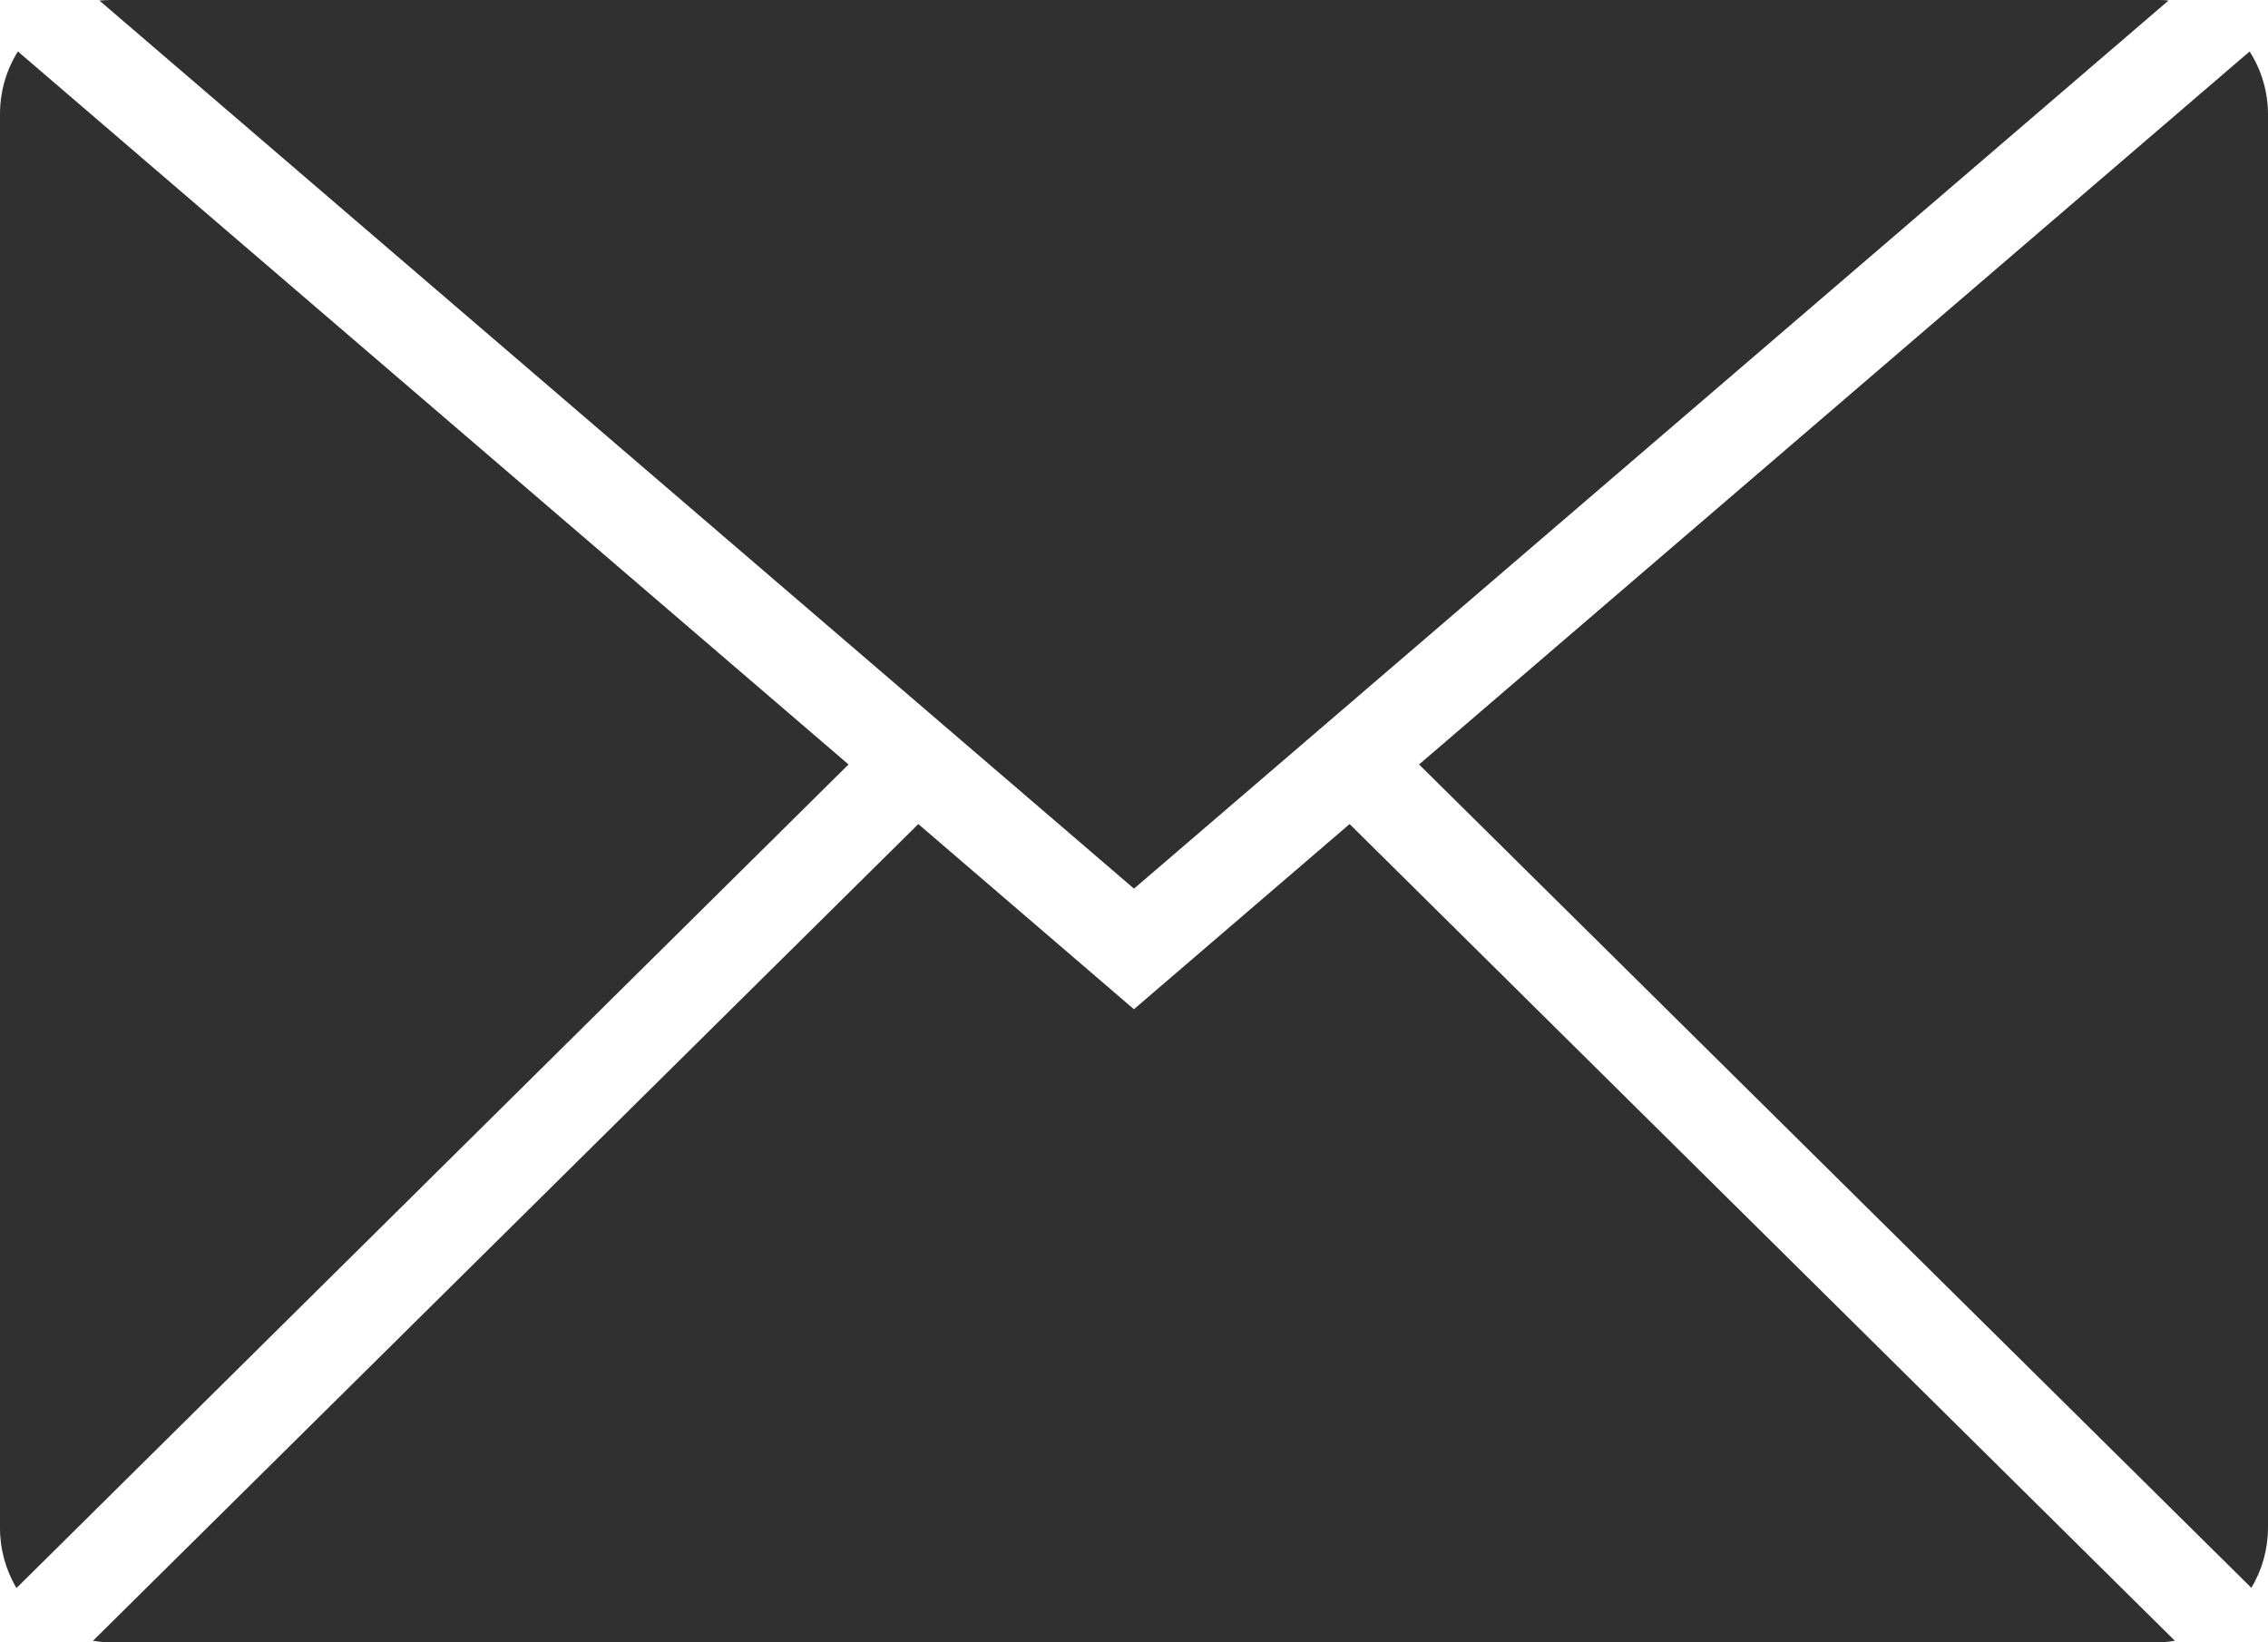 <svg xmlns="http://www.w3.org/2000/svg" width="29" height="21" viewBox="0 0 29 21">
    <g fill="none" fill-rule="evenodd">
        <g fill="#303031" fill-rule="nonzero">
            <g>
                <path d="M136.145 298.775l10.62-9.117c.154.24.235.52.235.807v18.068c0 .273-.074.54-.213.77l-10.642-10.528zm9.443-9.775c.048 0 .094 0 .14.007L132.5 300.363l-13.229-11.356c.046-.004.093-.007.14-.007h26.178zm-27.377 20.306c-.139-.232-.212-.5-.211-.773v-18.068c-.001-.287.078-.567.229-.807l10.621 9.117-10.639 10.531zm1.198.694c-.073 0-.147-.007-.22-.02l10.553-10.443 2.757 2.368 2.758-2.368 10.552 10.443c-.073.013-.147.02-.22.02h-26.18z" transform="translate(-115 -3942) translate(-3 3653)"/>
            </g>
        </g>
    </g>
</svg>
